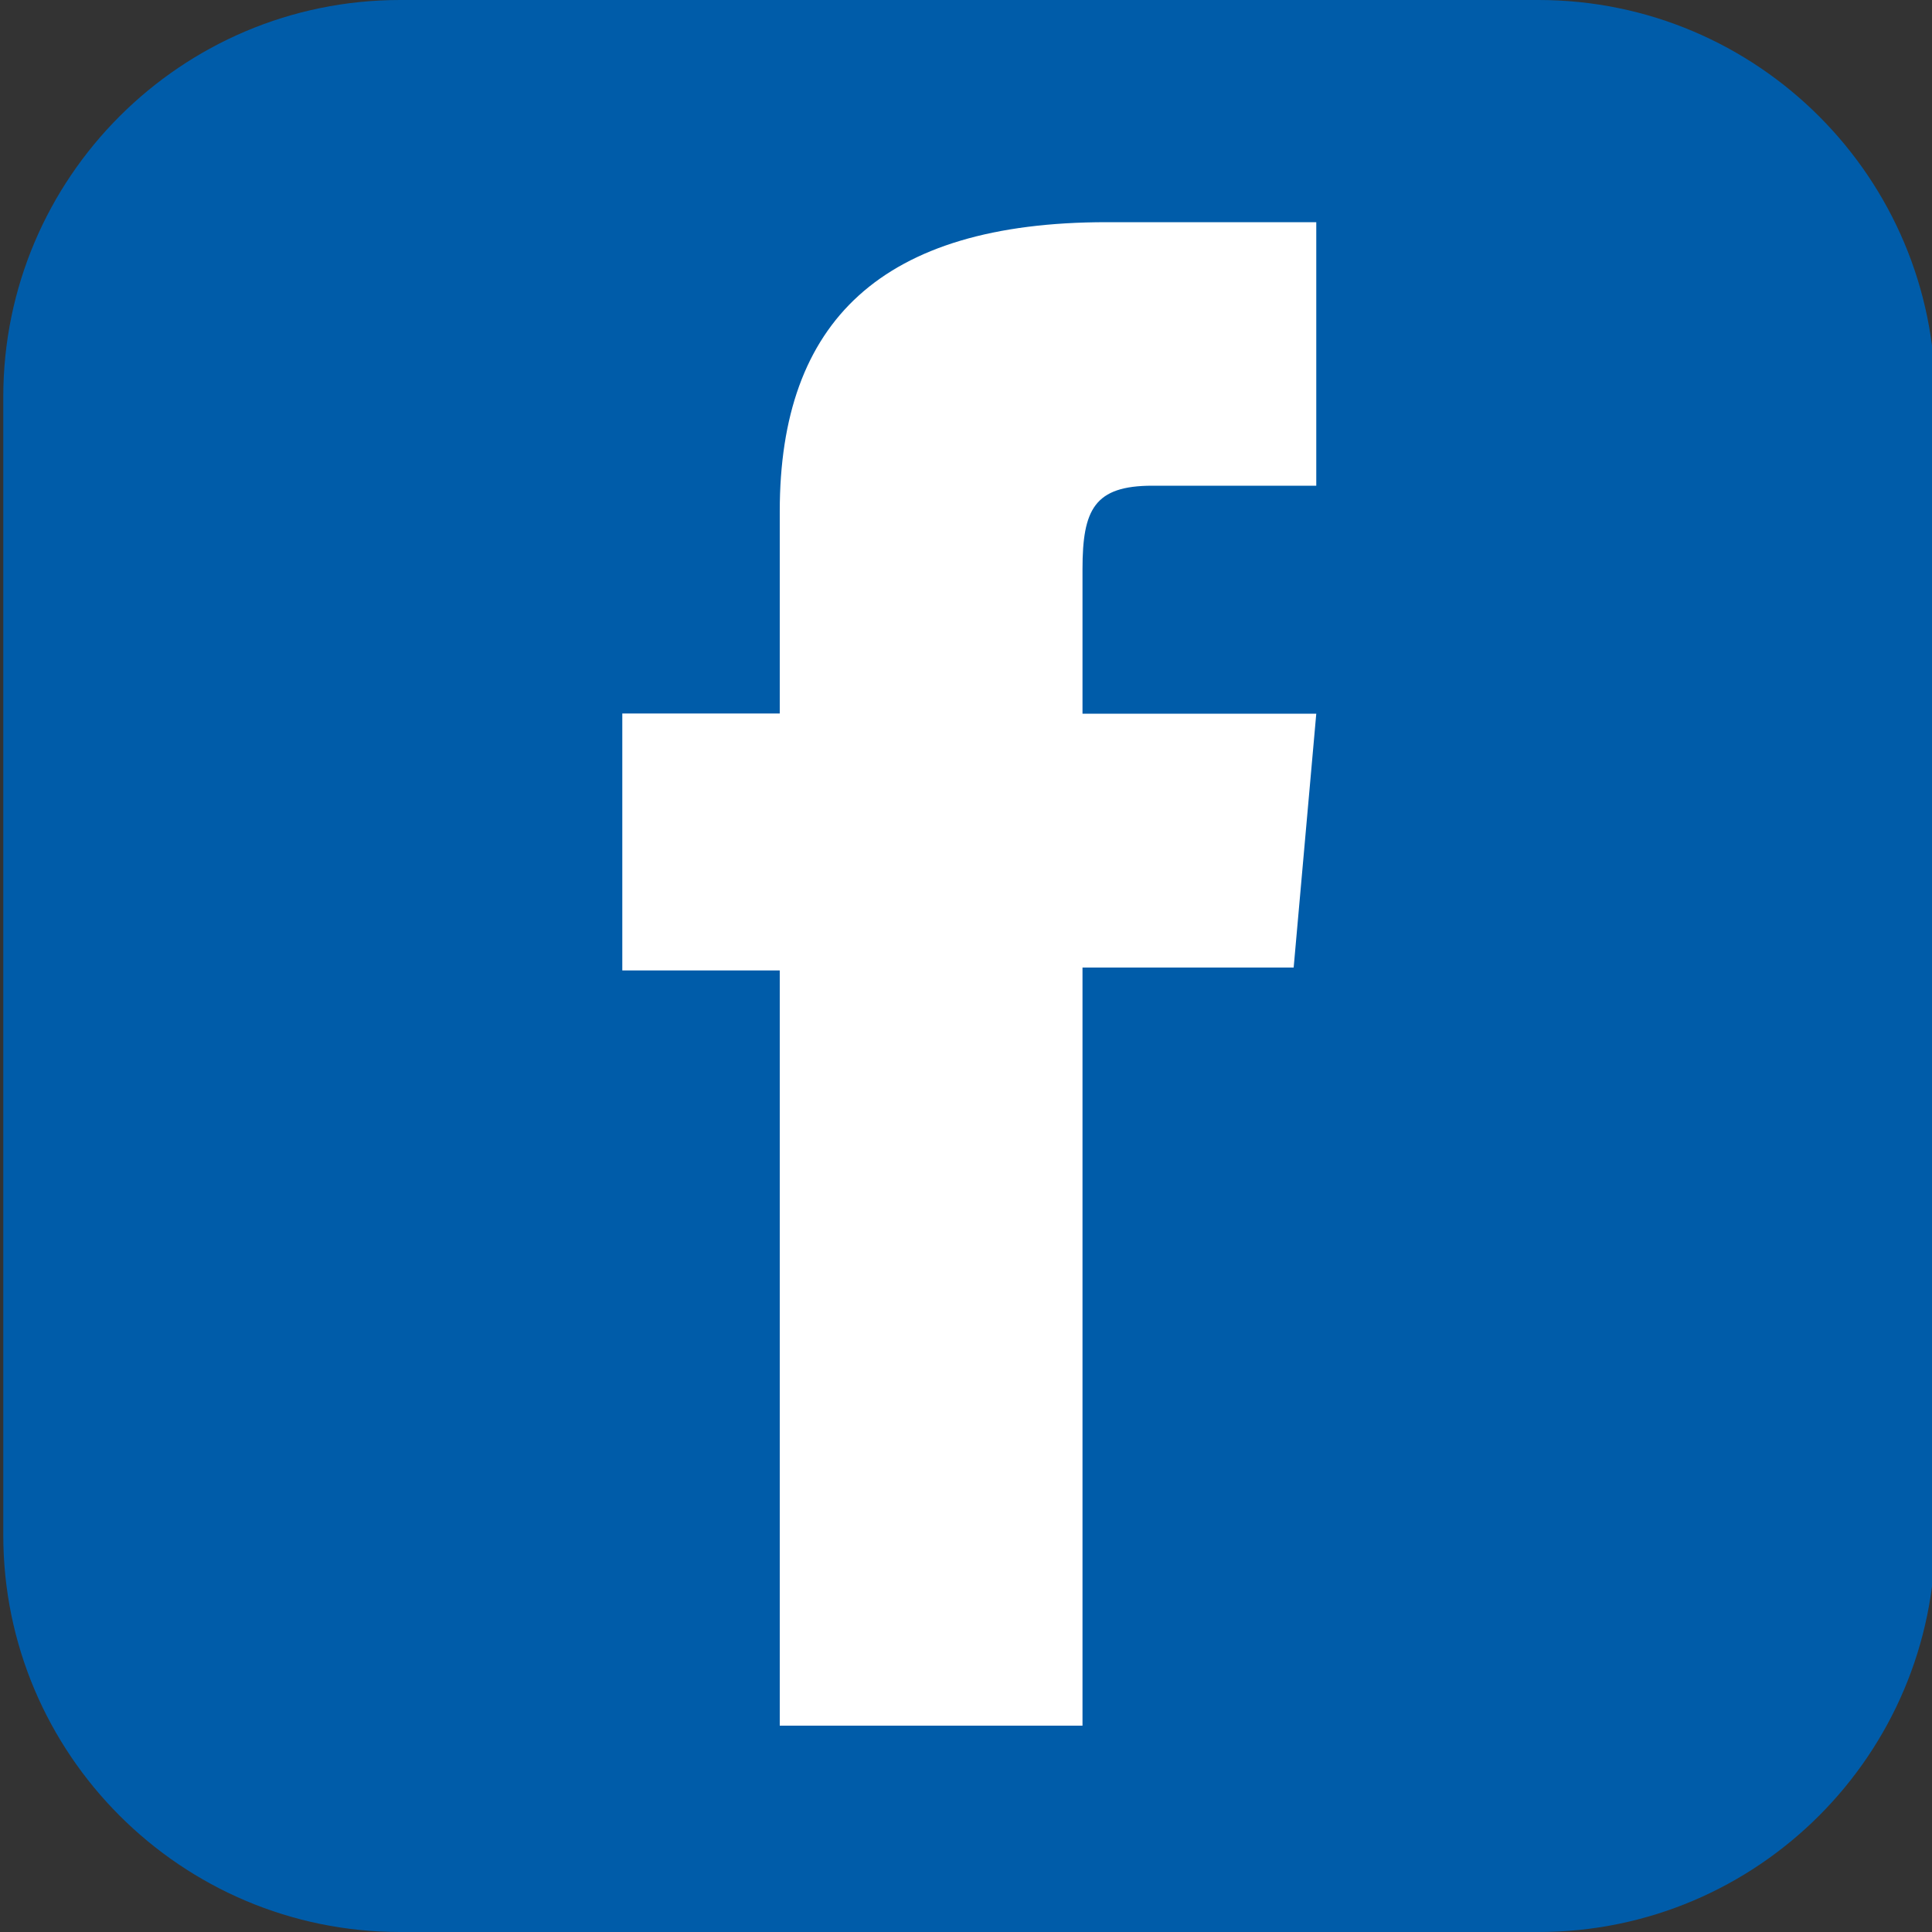 <?xml version="1.0" encoding="UTF-8"?>
<svg xmlns="http://www.w3.org/2000/svg" viewBox="0 0 100 100">
  <rect x="0" y="0" width="100" height="100" fill="#333333" stroke="none"/>
  <path d="M20.71 0h58.92c11.34 0 20.54 9.2 20.54 20.54v58.92c0 11.34-9.2 20.54-20.54 20.54H20.71C9.38 100 .17 90.79.17 79.46V20.54C.17 9.2 9.38 0 20.71 0Z" style="fill:#005ca9"></path>
  <path d="M40.36 89.32h15.67V50.08h10.93l1.17-13.14h-12.1v-7.48c0-3.1.62-4.32 3.62-4.32h8.48V11.5H57.28c-11.66 0-16.92 5.14-16.92 14.96v10.47h-8.15v13.3h8.15V89.3Z" style="fill:#fff"></path>
</svg>
